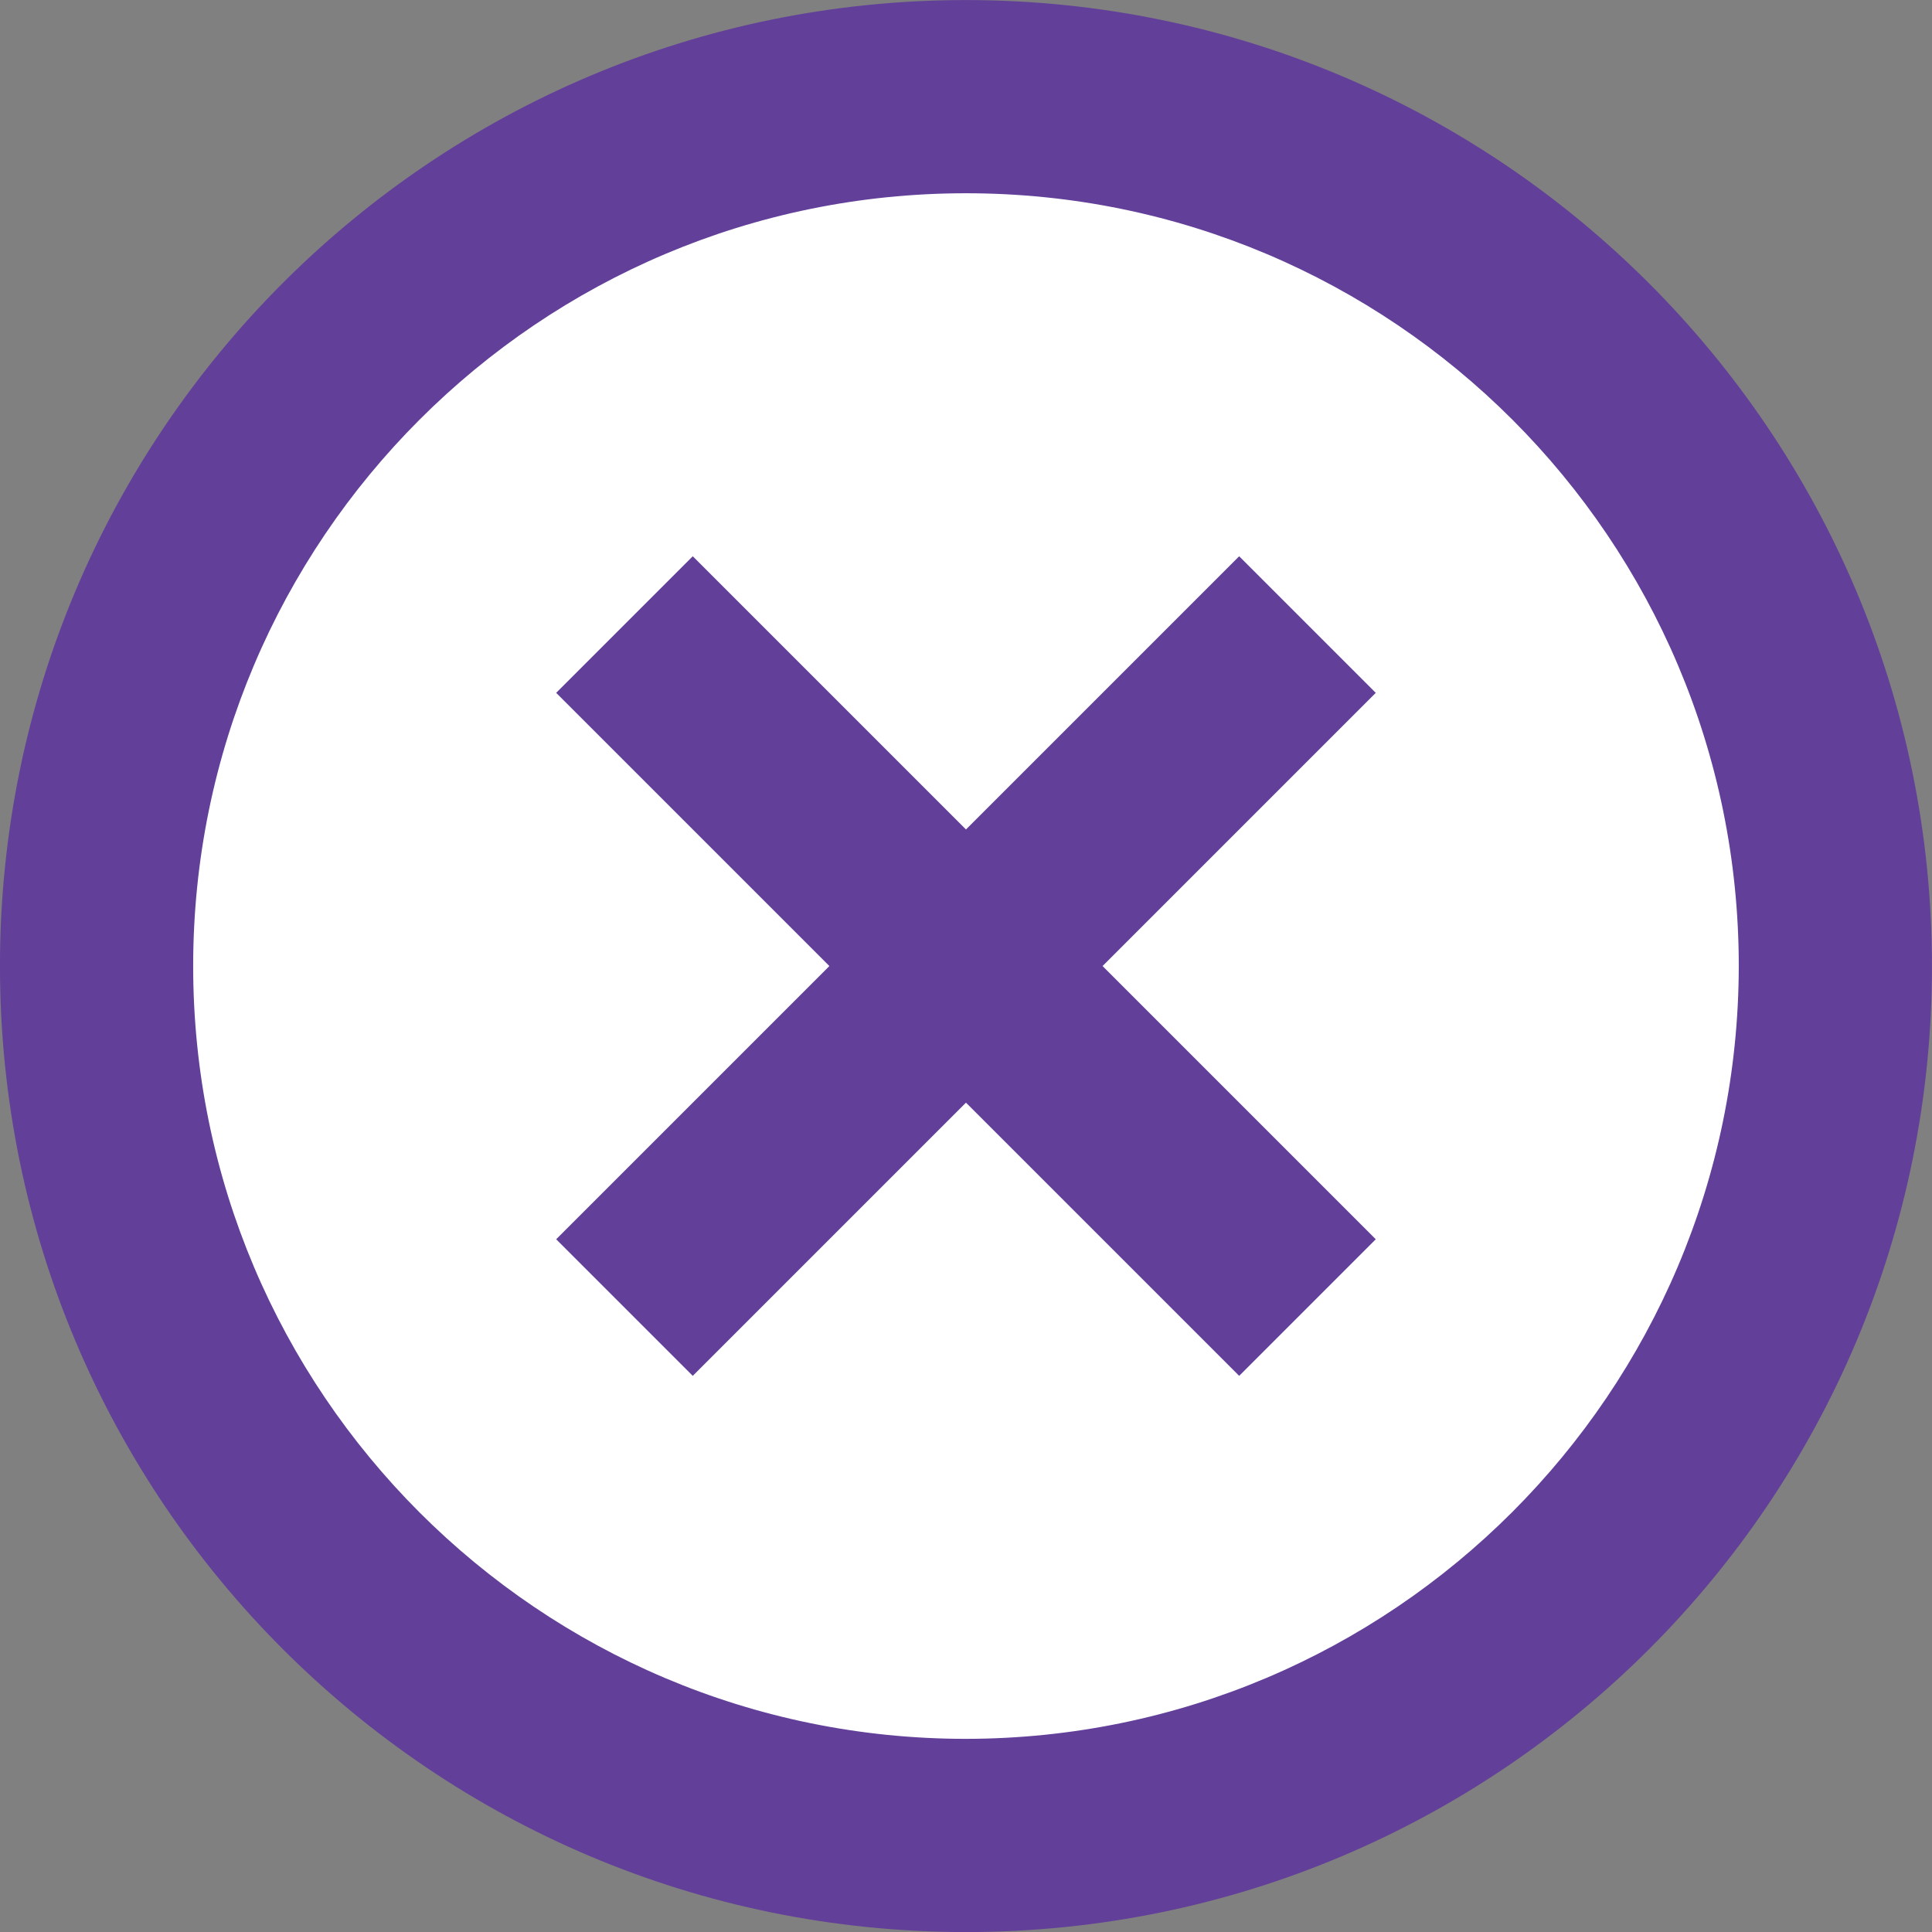 <?xml version="1.0" encoding="utf-8"?>
<!-- Generator: Adobe Illustrator 27.0.1, SVG Export Plug-In . SVG Version: 6.00 Build 0)  -->
<svg version="1.1" id="Layer_1" xmlns="http://www.w3.org/2000/svg" xmlns:xlink="http://www.w3.org/1999/xlink" x="0px" y="0px"
	 viewBox="0 0 71 71" style="enable-background:new 0 0 71 71;" xml:space="preserve">
<rect x="0" y="0" width="71" height="71" fill="#808080" stroke="none"/>
<style type="text/css">
	.st0{fill:#FFFFFF;}
	.st1{fill:#623F99;}
</style>
<g id="More" transform="translate(4697.079 -3081.548)">
	<circle id="Ellipse_134" class="st0" cx="-4661.58" cy="3116.92" r="32.93"/>
	<path id="Path_764" class="st1" d="M-4646.52,3107.01l-5.02-5.02l-10.04,10.04l-10.04-10.04l-5.02,5.02l10.04,10.04l-10.04,10.04
		l5.02,5.02l10.04-10.04l10.04,10.04l5.02-5.02l-10.04-10.04L-4646.52,3107.01z M-4661.58,3081.55c-19.61,0-35.5,15.89-35.5,35.5
		s15.89,35.5,35.5,35.5s35.5-15.89,35.5-35.5c0,0,0,0,0,0C-4626.09,3097.45-4641.98,3081.56-4661.58,3081.55z M-4661.58,3145.45
		c-15.68,0-28.4-12.72-28.4-28.4s12.72-28.4,28.4-28.4s28.4,12.72,28.4,28.4C-4633.2,3132.72-4645.9,3145.43-4661.58,3145.45z"/>
</g>
</svg>
